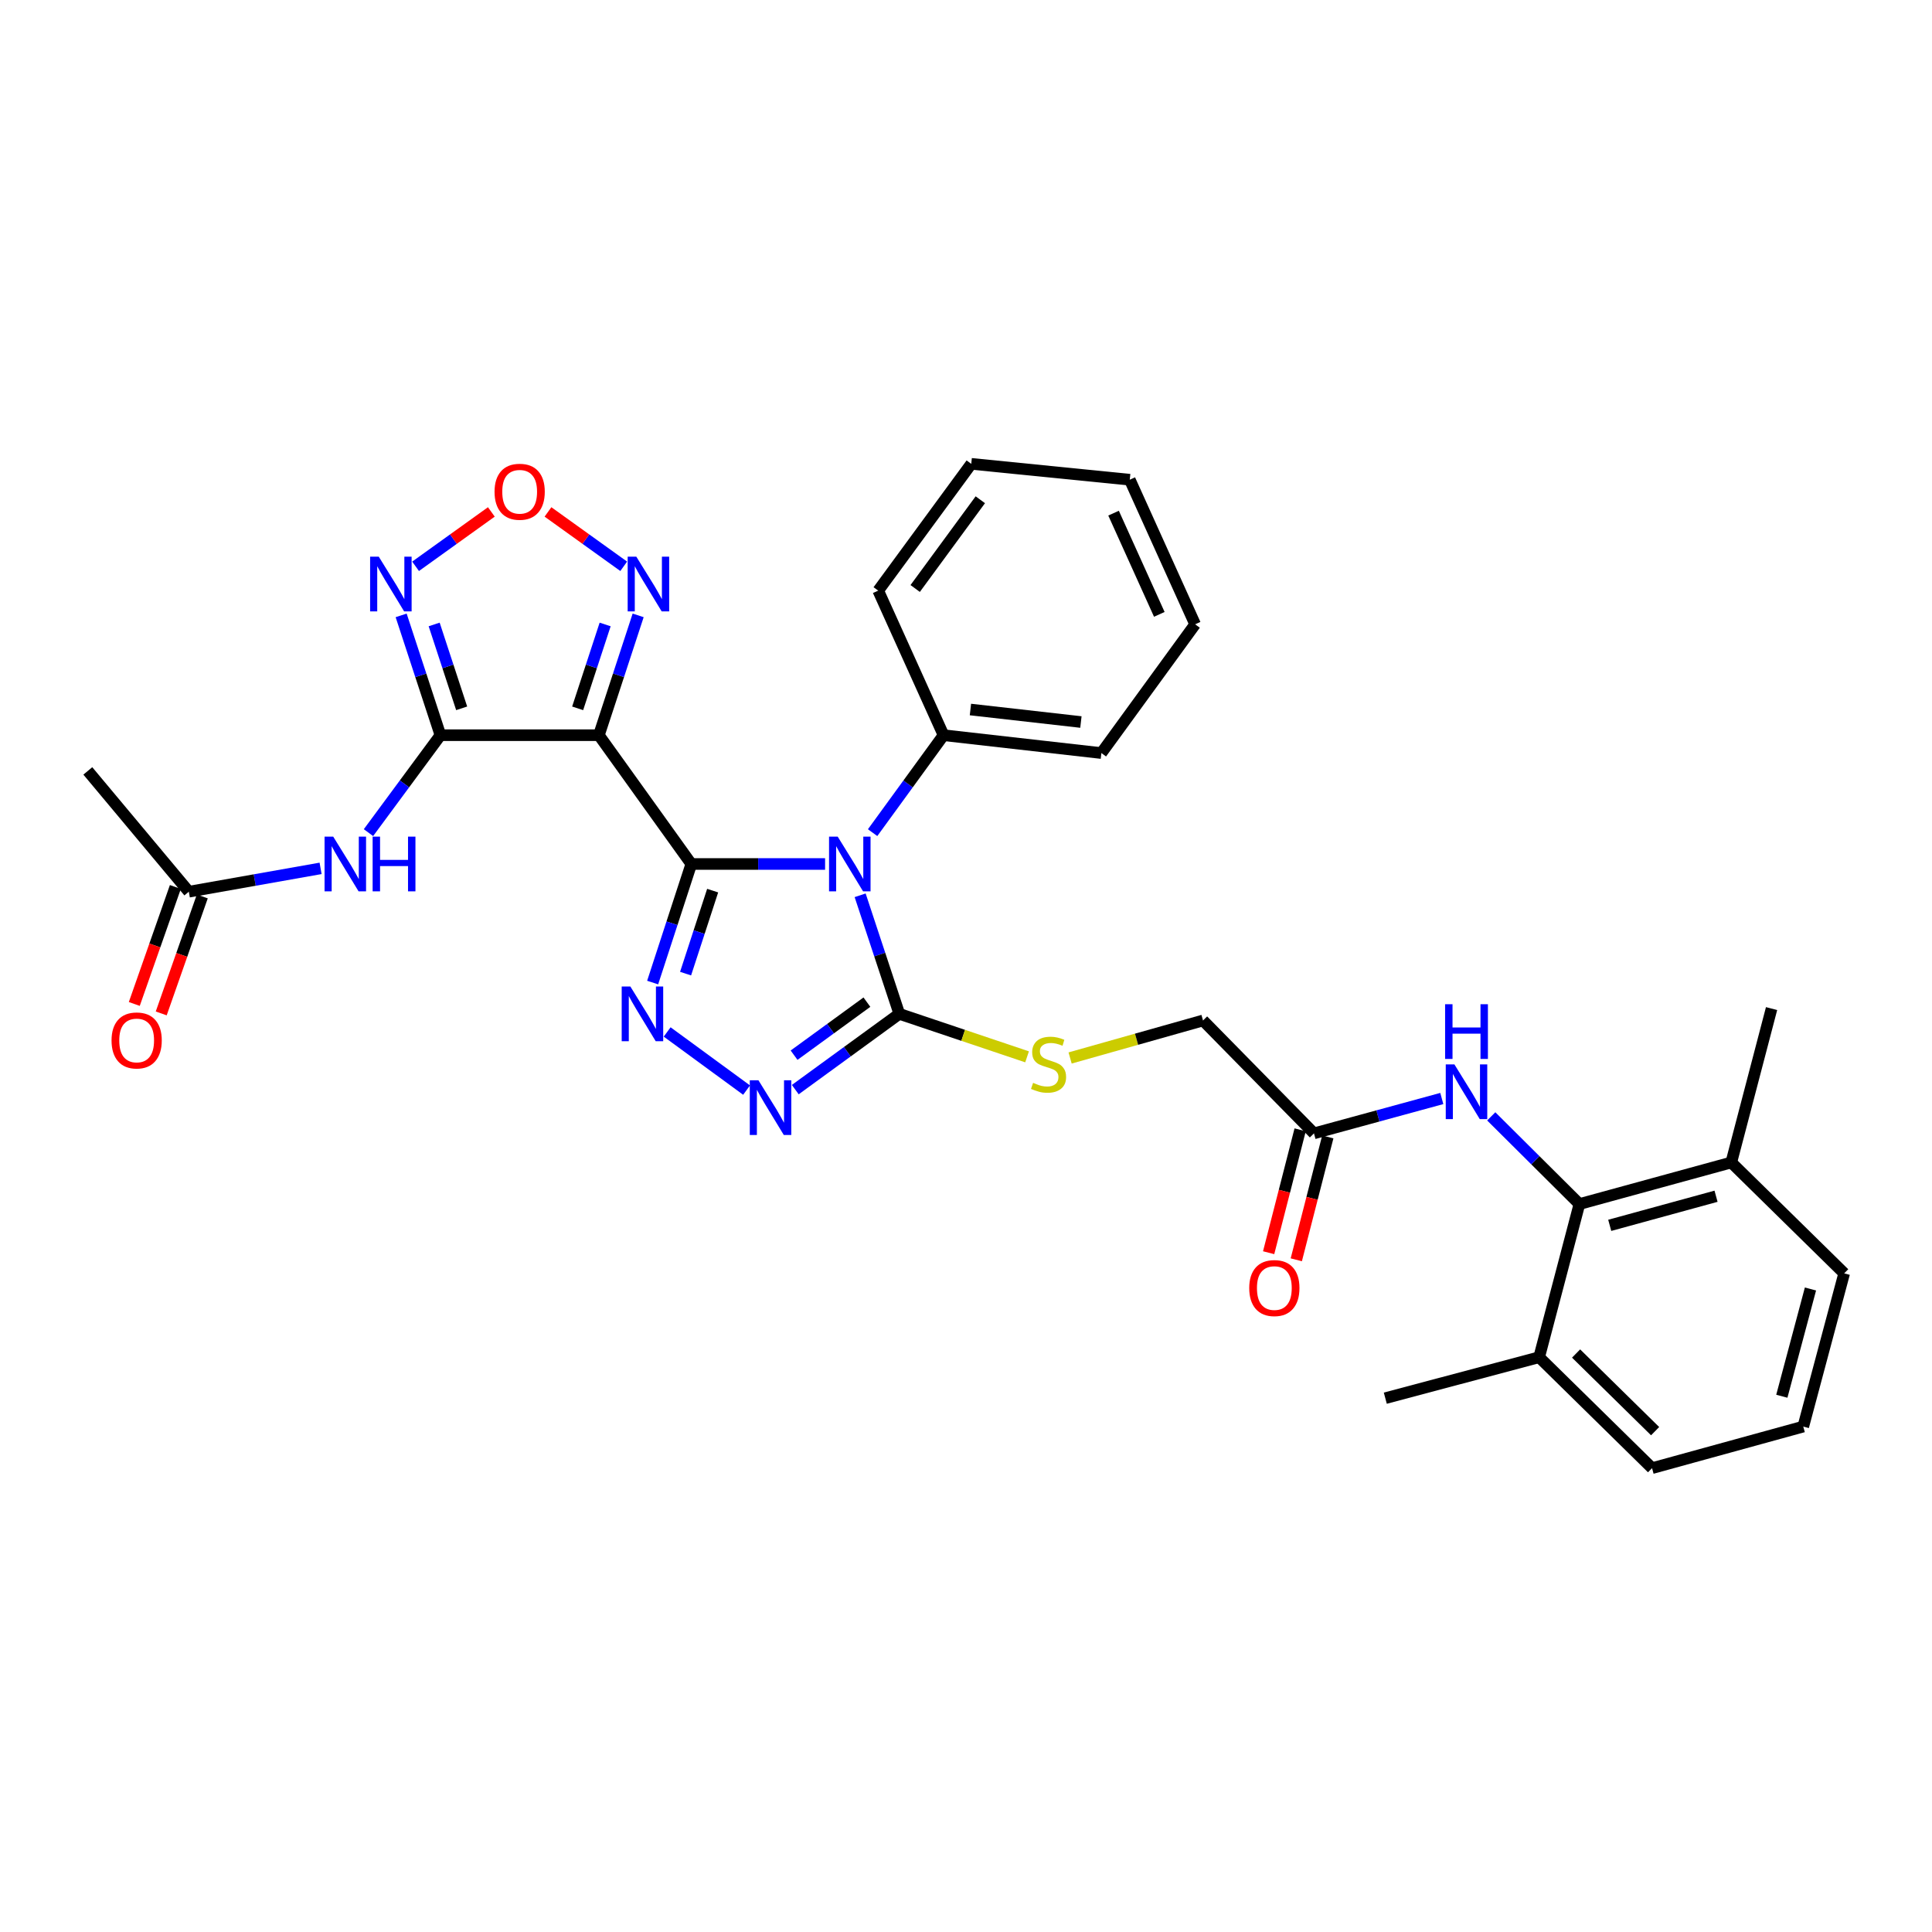 <?xml version='1.0' encoding='iso-8859-1'?>
<svg version='1.1' baseProfile='full'
              xmlns='http://www.w3.org/2000/svg'
                      xmlns:rdkit='http://www.rdkit.org/xml'
                      xmlns:xlink='http://www.w3.org/1999/xlink'
                  xml:space='preserve'
width='1000px' height='1000px' viewBox='0 0 1000 1000'>
<!-- END OF HEADER -->
<rect style='opacity:1.0;fill:#FFFFFF;stroke:none' width='1000' height='1000' x='0' y='0'> </rect>
<path class='bond-0' d='M 357.825,447.2 L 392.444,447.2' style='fill:none;fill-rule:evenodd;stroke:#000000;stroke-width:6px;stroke-linecap:butt;stroke-linejoin:miter;stroke-opacity:1' />
<path class='bond-0' d='M 392.444,447.2 L 427.063,447.2' style='fill:none;fill-rule:evenodd;stroke:#0000FF;stroke-width:6px;stroke-linecap:butt;stroke-linejoin:miter;stroke-opacity:1' />
<path class='bond-1' d='M 357.825,447.2 L 309.982,380.536' style='fill:none;fill-rule:evenodd;stroke:#000000;stroke-width:6px;stroke-linecap:butt;stroke-linejoin:miter;stroke-opacity:1' />
<path class='bond-3' d='M 357.825,447.2 L 347.819,477.885' style='fill:none;fill-rule:evenodd;stroke:#000000;stroke-width:6px;stroke-linecap:butt;stroke-linejoin:miter;stroke-opacity:1' />
<path class='bond-3' d='M 347.819,477.885 L 337.812,508.571' style='fill:none;fill-rule:evenodd;stroke:#0000FF;stroke-width:6px;stroke-linecap:butt;stroke-linejoin:miter;stroke-opacity:1' />
<path class='bond-3' d='M 368.869,460.986 L 361.865,482.466' style='fill:none;fill-rule:evenodd;stroke:#000000;stroke-width:6px;stroke-linecap:butt;stroke-linejoin:miter;stroke-opacity:1' />
<path class='bond-3' d='M 361.865,482.466 L 354.86,503.946' style='fill:none;fill-rule:evenodd;stroke:#0000FF;stroke-width:6px;stroke-linecap:butt;stroke-linejoin:miter;stroke-opacity:1' />
<path class='bond-4' d='M 445.208,463.402 L 455.347,494.086' style='fill:none;fill-rule:evenodd;stroke:#0000FF;stroke-width:6px;stroke-linecap:butt;stroke-linejoin:miter;stroke-opacity:1' />
<path class='bond-4' d='M 455.347,494.086 L 465.486,524.771' style='fill:none;fill-rule:evenodd;stroke:#000000;stroke-width:6px;stroke-linecap:butt;stroke-linejoin:miter;stroke-opacity:1' />
<path class='bond-15' d='M 451.661,430.978 L 470.019,405.757' style='fill:none;fill-rule:evenodd;stroke:#0000FF;stroke-width:6px;stroke-linecap:butt;stroke-linejoin:miter;stroke-opacity:1' />
<path class='bond-15' d='M 470.019,405.757 L 488.378,380.536' style='fill:none;fill-rule:evenodd;stroke:#000000;stroke-width:6px;stroke-linecap:butt;stroke-linejoin:miter;stroke-opacity:1' />
<path class='bond-2' d='M 309.982,380.536 L 227.97,380.536' style='fill:none;fill-rule:evenodd;stroke:#000000;stroke-width:6px;stroke-linecap:butt;stroke-linejoin:miter;stroke-opacity:1' />
<path class='bond-7' d='M 309.982,380.536 L 320.145,349.527' style='fill:none;fill-rule:evenodd;stroke:#000000;stroke-width:6px;stroke-linecap:butt;stroke-linejoin:miter;stroke-opacity:1' />
<path class='bond-7' d='M 320.145,349.527 L 330.308,318.518' style='fill:none;fill-rule:evenodd;stroke:#0000FF;stroke-width:6px;stroke-linecap:butt;stroke-linejoin:miter;stroke-opacity:1' />
<path class='bond-7' d='M 298.992,366.632 L 306.106,344.926' style='fill:none;fill-rule:evenodd;stroke:#000000;stroke-width:6px;stroke-linecap:butt;stroke-linejoin:miter;stroke-opacity:1' />
<path class='bond-7' d='M 306.106,344.926 L 313.22,323.22' style='fill:none;fill-rule:evenodd;stroke:#0000FF;stroke-width:6px;stroke-linecap:butt;stroke-linejoin:miter;stroke-opacity:1' />
<path class='bond-6' d='M 227.97,380.536 L 217.801,349.527' style='fill:none;fill-rule:evenodd;stroke:#000000;stroke-width:6px;stroke-linecap:butt;stroke-linejoin:miter;stroke-opacity:1' />
<path class='bond-6' d='M 217.801,349.527 L 207.632,318.518' style='fill:none;fill-rule:evenodd;stroke:#0000FF;stroke-width:6px;stroke-linecap:butt;stroke-linejoin:miter;stroke-opacity:1' />
<path class='bond-6' d='M 238.958,366.63 L 231.839,344.923' style='fill:none;fill-rule:evenodd;stroke:#000000;stroke-width:6px;stroke-linecap:butt;stroke-linejoin:miter;stroke-opacity:1' />
<path class='bond-6' d='M 231.839,344.923 L 224.721,323.217' style='fill:none;fill-rule:evenodd;stroke:#0000FF;stroke-width:6px;stroke-linecap:butt;stroke-linejoin:miter;stroke-opacity:1' />
<path class='bond-9' d='M 227.97,380.536 L 209.346,405.752' style='fill:none;fill-rule:evenodd;stroke:#000000;stroke-width:6px;stroke-linecap:butt;stroke-linejoin:miter;stroke-opacity:1' />
<path class='bond-9' d='M 209.346,405.752 L 190.721,430.968' style='fill:none;fill-rule:evenodd;stroke:#0000FF;stroke-width:6px;stroke-linecap:butt;stroke-linejoin:miter;stroke-opacity:1' />
<path class='bond-5' d='M 345.323,534.138 L 386.433,564.235' style='fill:none;fill-rule:evenodd;stroke:#0000FF;stroke-width:6px;stroke-linecap:butt;stroke-linejoin:miter;stroke-opacity:1' />
<path class='bond-12' d='M 465.486,524.771 L 498.549,535.894' style='fill:none;fill-rule:evenodd;stroke:#000000;stroke-width:6px;stroke-linecap:butt;stroke-linejoin:miter;stroke-opacity:1' />
<path class='bond-12' d='M 498.549,535.894 L 531.612,547.017' style='fill:none;fill-rule:evenodd;stroke:#CCCC00;stroke-width:6px;stroke-linecap:butt;stroke-linejoin:miter;stroke-opacity:1' />
<path class='bond-32' d='M 465.486,524.771 L 438.56,544.38' style='fill:none;fill-rule:evenodd;stroke:#000000;stroke-width:6px;stroke-linecap:butt;stroke-linejoin:miter;stroke-opacity:1' />
<path class='bond-32' d='M 438.56,544.38 L 411.633,563.989' style='fill:none;fill-rule:evenodd;stroke:#0000FF;stroke-width:6px;stroke-linecap:butt;stroke-linejoin:miter;stroke-opacity:1' />
<path class='bond-32' d='M 448.711,518.711 L 429.862,532.437' style='fill:none;fill-rule:evenodd;stroke:#000000;stroke-width:6px;stroke-linecap:butt;stroke-linejoin:miter;stroke-opacity:1' />
<path class='bond-32' d='M 429.862,532.437 L 411.014,546.164' style='fill:none;fill-rule:evenodd;stroke:#0000FF;stroke-width:6px;stroke-linecap:butt;stroke-linejoin:miter;stroke-opacity:1' />
<path class='bond-33' d='M 215.104,293.118 L 234.711,279.044' style='fill:none;fill-rule:evenodd;stroke:#0000FF;stroke-width:6px;stroke-linecap:butt;stroke-linejoin:miter;stroke-opacity:1' />
<path class='bond-33' d='M 234.711,279.044 L 254.318,264.97' style='fill:none;fill-rule:evenodd;stroke:#FF0000;stroke-width:6px;stroke-linecap:butt;stroke-linejoin:miter;stroke-opacity:1' />
<path class='bond-8' d='M 322.832,293.116 L 303.233,279.044' style='fill:none;fill-rule:evenodd;stroke:#0000FF;stroke-width:6px;stroke-linecap:butt;stroke-linejoin:miter;stroke-opacity:1' />
<path class='bond-8' d='M 303.233,279.044 L 283.634,264.972' style='fill:none;fill-rule:evenodd;stroke:#FF0000;stroke-width:6px;stroke-linecap:butt;stroke-linejoin:miter;stroke-opacity:1' />
<path class='bond-13' d='M 165.936,449.466 L 131.837,455.506' style='fill:none;fill-rule:evenodd;stroke:#0000FF;stroke-width:6px;stroke-linecap:butt;stroke-linejoin:miter;stroke-opacity:1' />
<path class='bond-13' d='M 131.837,455.506 L 97.738,461.547' style='fill:none;fill-rule:evenodd;stroke:#000000;stroke-width:6px;stroke-linecap:butt;stroke-linejoin:miter;stroke-opacity:1' />
<path class='bond-10' d='M 817.501,623.215 L 794.681,600.52' style='fill:none;fill-rule:evenodd;stroke:#000000;stroke-width:6px;stroke-linecap:butt;stroke-linejoin:miter;stroke-opacity:1' />
<path class='bond-10' d='M 794.681,600.52 L 771.862,577.826' style='fill:none;fill-rule:evenodd;stroke:#0000FF;stroke-width:6px;stroke-linecap:butt;stroke-linejoin:miter;stroke-opacity:1' />
<path class='bond-16' d='M 817.501,623.215 L 896.106,601.694' style='fill:none;fill-rule:evenodd;stroke:#000000;stroke-width:6px;stroke-linecap:butt;stroke-linejoin:miter;stroke-opacity:1' />
<path class='bond-16' d='M 833.193,634.236 L 888.217,619.172' style='fill:none;fill-rule:evenodd;stroke:#000000;stroke-width:6px;stroke-linecap:butt;stroke-linejoin:miter;stroke-opacity:1' />
<path class='bond-17' d='M 817.501,623.215 L 796.661,702.502' style='fill:none;fill-rule:evenodd;stroke:#000000;stroke-width:6px;stroke-linecap:butt;stroke-linejoin:miter;stroke-opacity:1' />
<path class='bond-11' d='M 746.275,568.584 L 713.193,577.608' style='fill:none;fill-rule:evenodd;stroke:#0000FF;stroke-width:6px;stroke-linecap:butt;stroke-linejoin:miter;stroke-opacity:1' />
<path class='bond-11' d='M 713.193,577.608 L 680.111,586.633' style='fill:none;fill-rule:evenodd;stroke:#000000;stroke-width:6px;stroke-linecap:butt;stroke-linejoin:miter;stroke-opacity:1' />
<path class='bond-20' d='M 553.886,547.608 L 588.284,537.901' style='fill:none;fill-rule:evenodd;stroke:#CCCC00;stroke-width:6px;stroke-linecap:butt;stroke-linejoin:miter;stroke-opacity:1' />
<path class='bond-20' d='M 588.284,537.901 L 622.681,528.194' style='fill:none;fill-rule:evenodd;stroke:#000000;stroke-width:6px;stroke-linecap:butt;stroke-linejoin:miter;stroke-opacity:1' />
<path class='bond-18' d='M 90.768,459.099 L 80.138,489.374' style='fill:none;fill-rule:evenodd;stroke:#000000;stroke-width:6px;stroke-linecap:butt;stroke-linejoin:miter;stroke-opacity:1' />
<path class='bond-18' d='M 80.138,489.374 L 69.508,519.648' style='fill:none;fill-rule:evenodd;stroke:#FF0000;stroke-width:6px;stroke-linecap:butt;stroke-linejoin:miter;stroke-opacity:1' />
<path class='bond-18' d='M 104.708,463.994 L 94.078,494.268' style='fill:none;fill-rule:evenodd;stroke:#000000;stroke-width:6px;stroke-linecap:butt;stroke-linejoin:miter;stroke-opacity:1' />
<path class='bond-18' d='M 94.078,494.268 L 83.448,524.543' style='fill:none;fill-rule:evenodd;stroke:#FF0000;stroke-width:6px;stroke-linecap:butt;stroke-linejoin:miter;stroke-opacity:1' />
<path class='bond-22' d='M 97.738,461.547 L 45.455,399.02' style='fill:none;fill-rule:evenodd;stroke:#000000;stroke-width:6px;stroke-linecap:butt;stroke-linejoin:miter;stroke-opacity:1' />
<path class='bond-14' d='M 680.111,586.633 L 622.681,528.194' style='fill:none;fill-rule:evenodd;stroke:#000000;stroke-width:6px;stroke-linecap:butt;stroke-linejoin:miter;stroke-opacity:1' />
<path class='bond-19' d='M 672.956,584.798 L 664.801,616.598' style='fill:none;fill-rule:evenodd;stroke:#000000;stroke-width:6px;stroke-linecap:butt;stroke-linejoin:miter;stroke-opacity:1' />
<path class='bond-19' d='M 664.801,616.598 L 656.646,648.398' style='fill:none;fill-rule:evenodd;stroke:#FF0000;stroke-width:6px;stroke-linecap:butt;stroke-linejoin:miter;stroke-opacity:1' />
<path class='bond-19' d='M 687.266,588.468 L 679.112,620.268' style='fill:none;fill-rule:evenodd;stroke:#000000;stroke-width:6px;stroke-linecap:butt;stroke-linejoin:miter;stroke-opacity:1' />
<path class='bond-19' d='M 679.112,620.268 L 670.957,652.068' style='fill:none;fill-rule:evenodd;stroke:#FF0000;stroke-width:6px;stroke-linecap:butt;stroke-linejoin:miter;stroke-opacity:1' />
<path class='bond-25' d='M 488.378,380.536 L 570.07,389.786' style='fill:none;fill-rule:evenodd;stroke:#000000;stroke-width:6px;stroke-linecap:butt;stroke-linejoin:miter;stroke-opacity:1' />
<path class='bond-25' d='M 502.294,367.244 L 559.478,373.719' style='fill:none;fill-rule:evenodd;stroke:#000000;stroke-width:6px;stroke-linecap:butt;stroke-linejoin:miter;stroke-opacity:1' />
<path class='bond-26' d='M 488.378,380.536 L 454.562,305.706' style='fill:none;fill-rule:evenodd;stroke:#000000;stroke-width:6px;stroke-linecap:butt;stroke-linejoin:miter;stroke-opacity:1' />
<path class='bond-24' d='M 896.106,601.694 L 954.545,659.091' style='fill:none;fill-rule:evenodd;stroke:#000000;stroke-width:6px;stroke-linecap:butt;stroke-linejoin:miter;stroke-opacity:1' />
<path class='bond-27' d='M 896.106,601.694 L 916.962,522.046' style='fill:none;fill-rule:evenodd;stroke:#000000;stroke-width:6px;stroke-linecap:butt;stroke-linejoin:miter;stroke-opacity:1' />
<path class='bond-23' d='M 796.661,702.502 L 855.1,759.915' style='fill:none;fill-rule:evenodd;stroke:#000000;stroke-width:6px;stroke-linecap:butt;stroke-linejoin:miter;stroke-opacity:1' />
<path class='bond-23' d='M 815.781,700.575 L 856.688,740.764' style='fill:none;fill-rule:evenodd;stroke:#000000;stroke-width:6px;stroke-linecap:butt;stroke-linejoin:miter;stroke-opacity:1' />
<path class='bond-28' d='M 796.661,702.502 L 717.029,723.694' style='fill:none;fill-rule:evenodd;stroke:#000000;stroke-width:6px;stroke-linecap:butt;stroke-linejoin:miter;stroke-opacity:1' />
<path class='bond-21' d='M 933.369,738.394 L 855.1,759.915' style='fill:none;fill-rule:evenodd;stroke:#000000;stroke-width:6px;stroke-linecap:butt;stroke-linejoin:miter;stroke-opacity:1' />
<path class='bond-35' d='M 933.369,738.394 L 954.545,659.091' style='fill:none;fill-rule:evenodd;stroke:#000000;stroke-width:6px;stroke-linecap:butt;stroke-linejoin:miter;stroke-opacity:1' />
<path class='bond-35' d='M 922.272,722.687 L 937.095,667.175' style='fill:none;fill-rule:evenodd;stroke:#000000;stroke-width:6px;stroke-linecap:butt;stroke-linejoin:miter;stroke-opacity:1' />
<path class='bond-30' d='M 570.07,389.786 L 618.594,323.139' style='fill:none;fill-rule:evenodd;stroke:#000000;stroke-width:6px;stroke-linecap:butt;stroke-linejoin:miter;stroke-opacity:1' />
<path class='bond-29' d='M 454.562,305.706 L 502.725,240.085' style='fill:none;fill-rule:evenodd;stroke:#000000;stroke-width:6px;stroke-linecap:butt;stroke-linejoin:miter;stroke-opacity:1' />
<path class='bond-29' d='M 473.697,304.605 L 507.411,258.67' style='fill:none;fill-rule:evenodd;stroke:#000000;stroke-width:6px;stroke-linecap:butt;stroke-linejoin:miter;stroke-opacity:1' />
<path class='bond-31' d='M 502.725,240.085 L 584.77,248.293' style='fill:none;fill-rule:evenodd;stroke:#000000;stroke-width:6px;stroke-linecap:butt;stroke-linejoin:miter;stroke-opacity:1' />
<path class='bond-34' d='M 618.594,323.139 L 584.77,248.293' style='fill:none;fill-rule:evenodd;stroke:#000000;stroke-width:6px;stroke-linecap:butt;stroke-linejoin:miter;stroke-opacity:1' />
<path class='bond-34' d='M 600.057,317.996 L 576.38,265.604' style='fill:none;fill-rule:evenodd;stroke:#000000;stroke-width:6px;stroke-linecap:butt;stroke-linejoin:miter;stroke-opacity:1' />
<path  class='atom-1' d='M 433.594 433.04
L 442.874 448.04
Q 443.794 449.52, 445.274 452.2
Q 446.754 454.88, 446.834 455.04
L 446.834 433.04
L 450.594 433.04
L 450.594 461.36
L 446.714 461.36
L 436.754 444.96
Q 435.594 443.04, 434.354 440.84
Q 433.154 438.64, 432.794 437.96
L 432.794 461.36
L 429.114 461.36
L 429.114 433.04
L 433.594 433.04
' fill='#0000FF'/>
<path  class='atom-4' d='M 326.269 510.611
L 335.549 525.611
Q 336.469 527.091, 337.949 529.771
Q 339.429 532.451, 339.509 532.611
L 339.509 510.611
L 343.269 510.611
L 343.269 538.931
L 339.389 538.931
L 329.429 522.531
Q 328.269 520.611, 327.029 518.411
Q 325.829 516.211, 325.469 515.531
L 325.469 538.931
L 321.789 538.931
L 321.789 510.611
L 326.269 510.611
' fill='#0000FF'/>
<path  class='atom-6' d='M 392.571 559.152
L 401.851 574.152
Q 402.771 575.632, 404.251 578.312
Q 405.731 580.992, 405.811 581.152
L 405.811 559.152
L 409.571 559.152
L 409.571 587.472
L 405.691 587.472
L 395.731 571.072
Q 394.571 569.152, 393.331 566.952
Q 392.131 564.752, 391.771 564.072
L 391.771 587.472
L 388.091 587.472
L 388.091 559.152
L 392.571 559.152
' fill='#0000FF'/>
<path  class='atom-7' d='M 196.053 288.14
L 205.333 303.14
Q 206.253 304.62, 207.733 307.3
Q 209.213 309.98, 209.293 310.14
L 209.293 288.14
L 213.053 288.14
L 213.053 316.46
L 209.173 316.46
L 199.213 300.06
Q 198.053 298.14, 196.813 295.94
Q 195.613 293.74, 195.253 293.06
L 195.253 316.46
L 191.573 316.46
L 191.573 288.14
L 196.053 288.14
' fill='#0000FF'/>
<path  class='atom-8' d='M 329.363 288.14
L 338.643 303.14
Q 339.563 304.62, 341.043 307.3
Q 342.523 309.98, 342.603 310.14
L 342.603 288.14
L 346.363 288.14
L 346.363 316.46
L 342.483 316.46
L 332.523 300.06
Q 331.363 298.14, 330.123 295.94
Q 328.923 293.74, 328.563 293.06
L 328.563 316.46
L 324.883 316.46
L 324.883 288.14
L 329.363 288.14
' fill='#0000FF'/>
<path  class='atom-9' d='M 255.976 254.529
Q 255.976 247.729, 259.336 243.929
Q 262.696 240.129, 268.976 240.129
Q 275.256 240.129, 278.616 243.929
Q 281.976 247.729, 281.976 254.529
Q 281.976 261.409, 278.576 265.329
Q 275.176 269.209, 268.976 269.209
Q 262.736 269.209, 259.336 265.329
Q 255.976 261.449, 255.976 254.529
M 268.976 266.009
Q 273.296 266.009, 275.616 263.129
Q 277.976 260.209, 277.976 254.529
Q 277.976 248.969, 275.616 246.169
Q 273.296 243.329, 268.976 243.329
Q 264.656 243.329, 262.296 246.129
Q 259.976 248.929, 259.976 254.529
Q 259.976 260.249, 262.296 263.129
Q 264.656 266.009, 268.976 266.009
' fill='#FF0000'/>
<path  class='atom-10' d='M 172.472 433.04
L 181.752 448.04
Q 182.672 449.52, 184.152 452.2
Q 185.632 454.88, 185.712 455.04
L 185.712 433.04
L 189.472 433.04
L 189.472 461.36
L 185.592 461.36
L 175.632 444.96
Q 174.472 443.04, 173.232 440.84
Q 172.032 438.64, 171.672 437.96
L 171.672 461.36
L 167.992 461.36
L 167.992 433.04
L 172.472 433.04
' fill='#0000FF'/>
<path  class='atom-10' d='M 192.872 433.04
L 196.712 433.04
L 196.712 445.08
L 211.192 445.08
L 211.192 433.04
L 215.032 433.04
L 215.032 461.36
L 211.192 461.36
L 211.192 448.28
L 196.712 448.28
L 196.712 461.36
L 192.872 461.36
L 192.872 433.04
' fill='#0000FF'/>
<path  class='atom-12' d='M 752.801 550.936
L 762.081 565.936
Q 763.001 567.416, 764.481 570.096
Q 765.961 572.776, 766.041 572.936
L 766.041 550.936
L 769.801 550.936
L 769.801 579.256
L 765.921 579.256
L 755.961 562.856
Q 754.801 560.936, 753.561 558.736
Q 752.361 556.536, 752.001 555.856
L 752.001 579.256
L 748.321 579.256
L 748.321 550.936
L 752.801 550.936
' fill='#0000FF'/>
<path  class='atom-12' d='M 747.981 519.784
L 751.821 519.784
L 751.821 531.824
L 766.301 531.824
L 766.301 519.784
L 770.141 519.784
L 770.141 548.104
L 766.301 548.104
L 766.301 535.024
L 751.821 535.024
L 751.821 548.104
L 747.981 548.104
L 747.981 519.784
' fill='#0000FF'/>
<path  class='atom-13' d='M 534.73 560.477
Q 535.05 560.597, 536.37 561.157
Q 537.69 561.717, 539.13 562.077
Q 540.61 562.397, 542.05 562.397
Q 544.73 562.397, 546.29 561.117
Q 547.85 559.797, 547.85 557.517
Q 547.85 555.957, 547.05 554.997
Q 546.29 554.037, 545.09 553.517
Q 543.89 552.997, 541.89 552.397
Q 539.37 551.637, 537.85 550.917
Q 536.37 550.197, 535.29 548.677
Q 534.25 547.157, 534.25 544.597
Q 534.25 541.037, 536.65 538.837
Q 539.09 536.637, 543.89 536.637
Q 547.17 536.637, 550.89 538.197
L 549.97 541.277
Q 546.57 539.877, 544.01 539.877
Q 541.25 539.877, 539.73 541.037
Q 538.21 542.157, 538.25 544.117
Q 538.25 545.637, 539.01 546.557
Q 539.81 547.477, 540.93 547.997
Q 542.09 548.517, 544.01 549.117
Q 546.57 549.917, 548.09 550.717
Q 549.61 551.517, 550.69 553.157
Q 551.81 554.757, 551.81 557.517
Q 551.81 561.437, 549.17 563.557
Q 546.57 565.637, 542.21 565.637
Q 539.69 565.637, 537.77 565.077
Q 535.89 564.557, 533.65 563.637
L 534.73 560.477
' fill='#CCCC00'/>
<path  class='atom-19' d='M 57.734 538.533
Q 57.734 531.733, 61.094 527.933
Q 64.454 524.133, 70.734 524.133
Q 77.014 524.133, 80.374 527.933
Q 83.734 531.733, 83.734 538.533
Q 83.734 545.413, 80.334 549.333
Q 76.934 553.213, 70.734 553.213
Q 64.494 553.213, 61.094 549.333
Q 57.734 545.453, 57.734 538.533
M 70.734 550.013
Q 75.054 550.013, 77.374 547.133
Q 79.734 544.213, 79.734 538.533
Q 79.734 532.973, 77.374 530.173
Q 75.054 527.333, 70.734 527.333
Q 66.414 527.333, 64.054 530.133
Q 61.734 532.933, 61.734 538.533
Q 61.734 544.253, 64.054 547.133
Q 66.414 550.013, 70.734 550.013
' fill='#FF0000'/>
<path  class='atom-20' d='M 646.6 666.697
Q 646.6 659.897, 649.96 656.097
Q 653.32 652.297, 659.6 652.297
Q 665.88 652.297, 669.24 656.097
Q 672.6 659.897, 672.6 666.697
Q 672.6 673.577, 669.2 677.497
Q 665.8 681.377, 659.6 681.377
Q 653.36 681.377, 649.96 677.497
Q 646.6 673.617, 646.6 666.697
M 659.6 678.177
Q 663.92 678.177, 666.24 675.297
Q 668.6 672.377, 668.6 666.697
Q 668.6 661.137, 666.24 658.337
Q 663.92 655.497, 659.6 655.497
Q 655.28 655.497, 652.92 658.297
Q 650.6 661.097, 650.6 666.697
Q 650.6 672.417, 652.92 675.297
Q 655.28 678.177, 659.6 678.177
' fill='#FF0000'/>
</svg>
